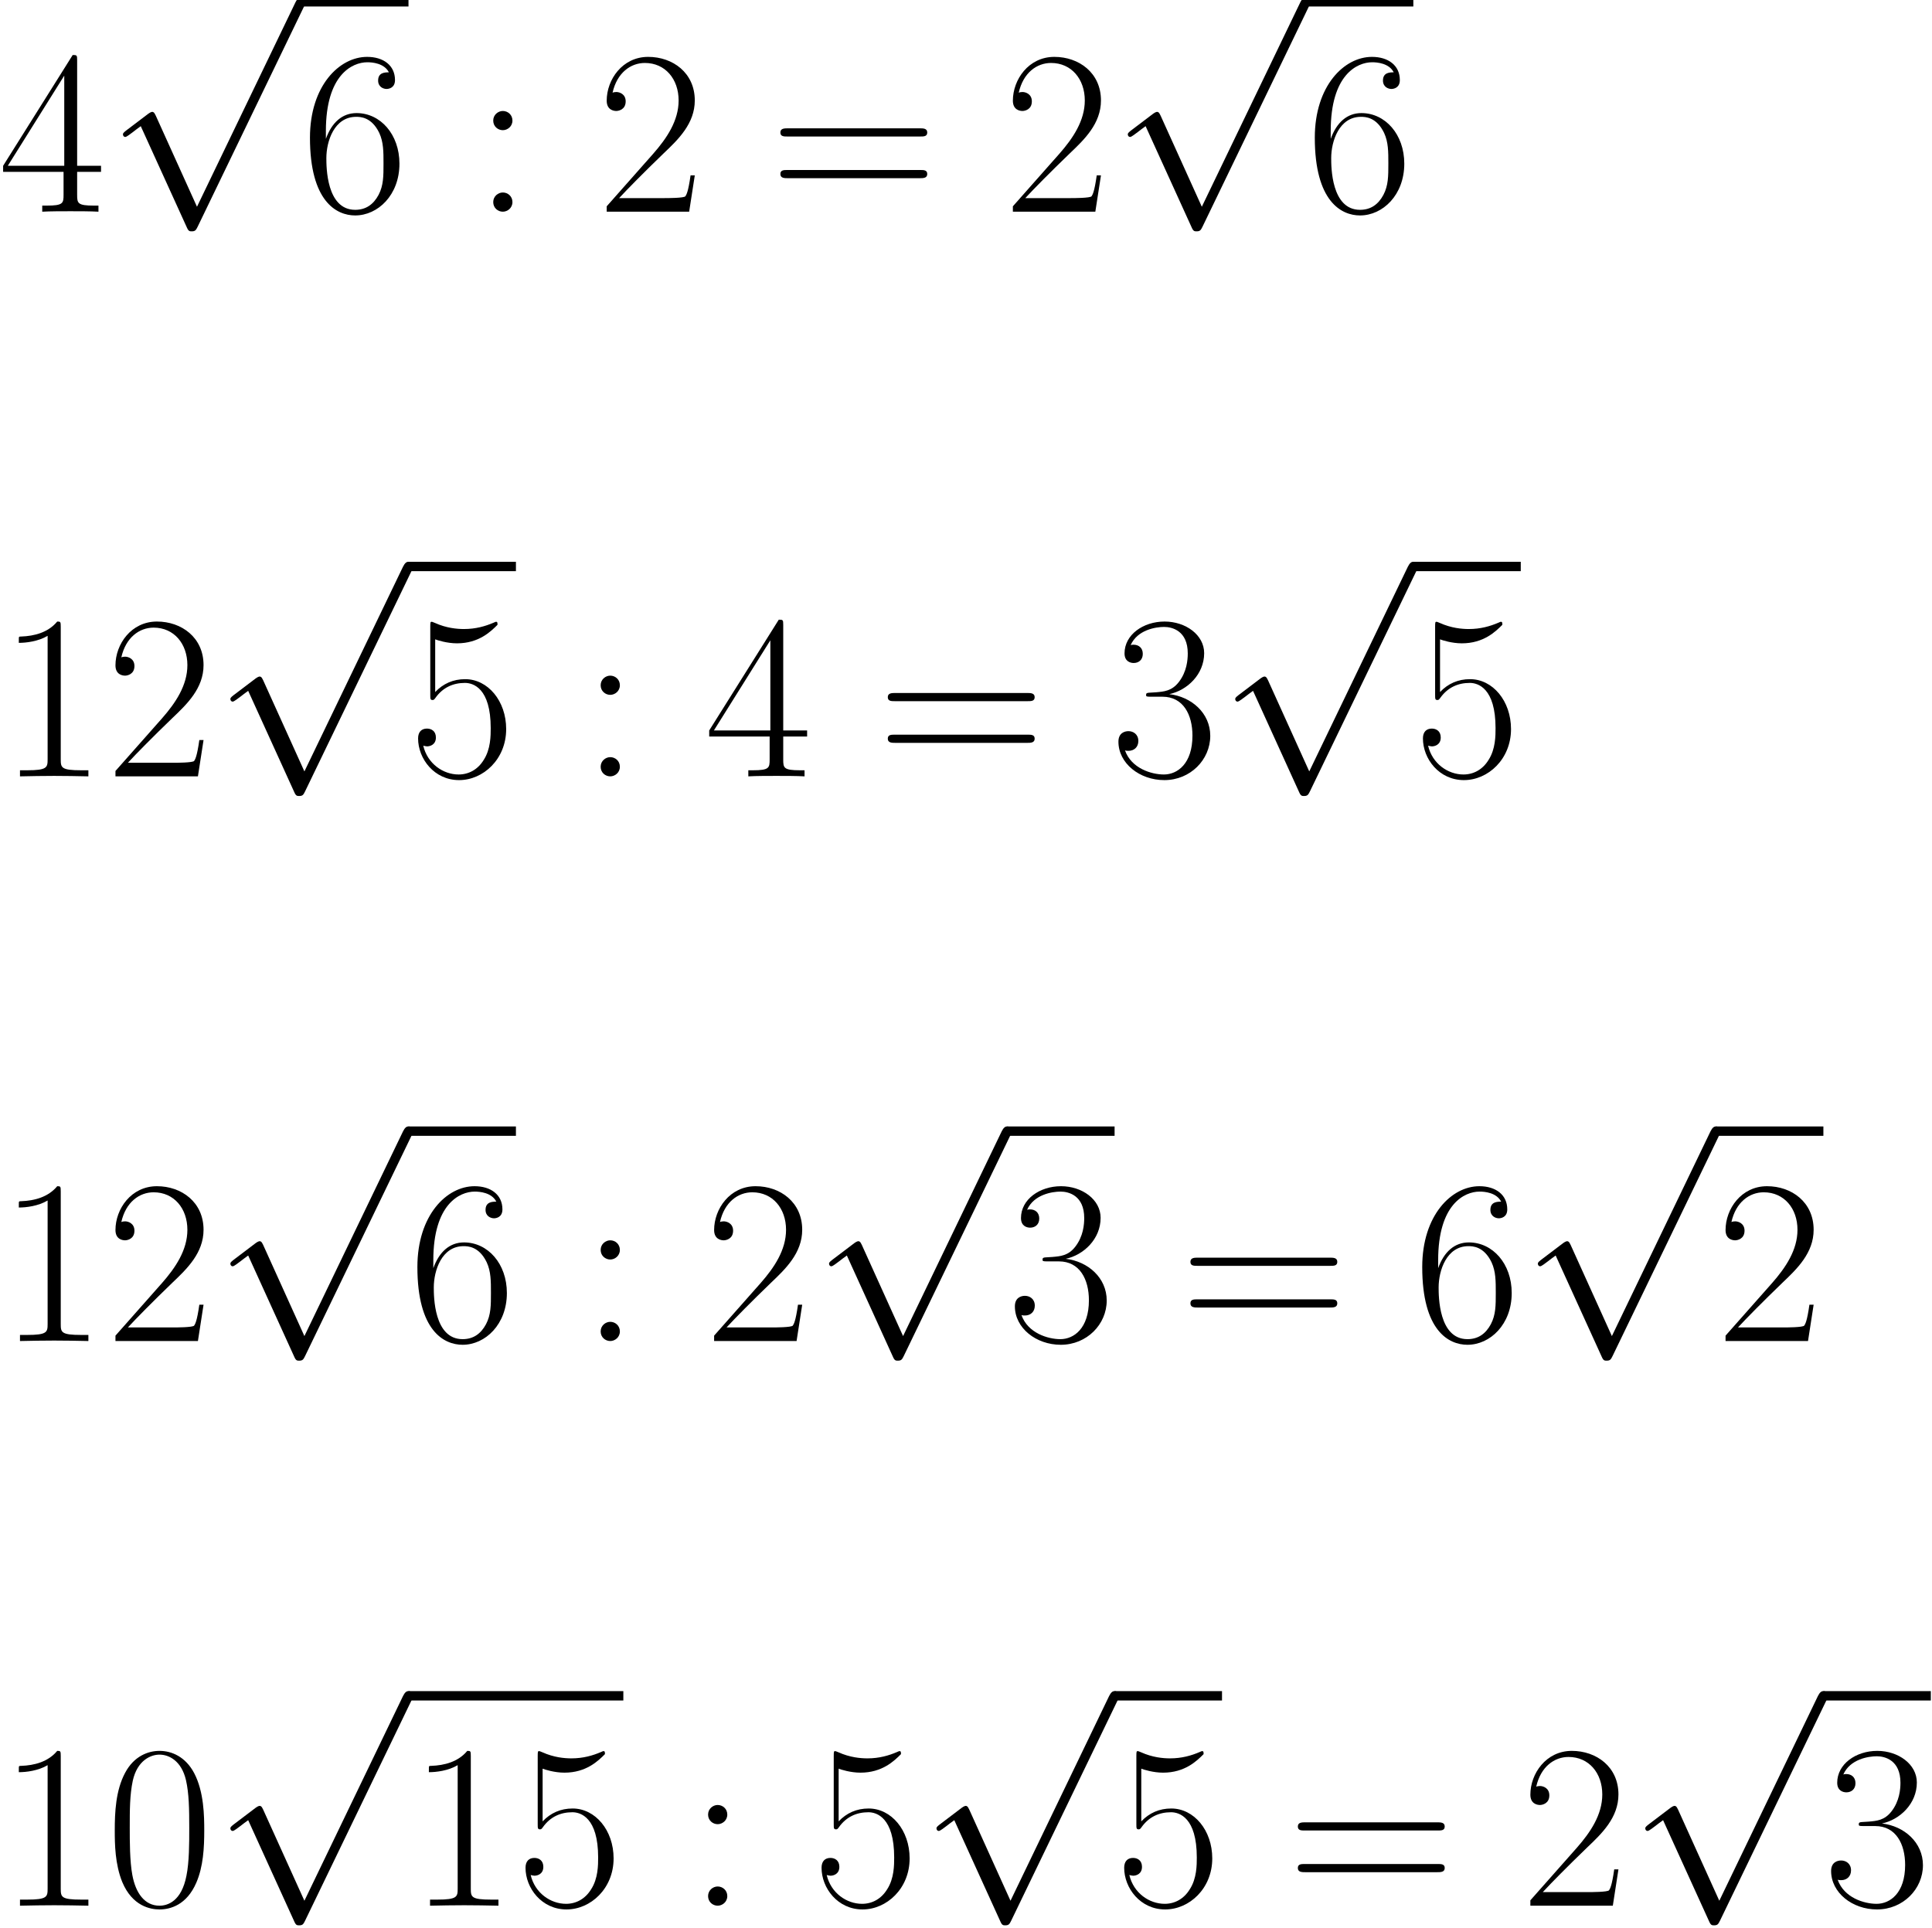 <?xml version='1.0' encoding='ISO-8859-1'?>
<!DOCTYPE svg PUBLIC "-//W3C//DTD SVG 1.1//EN" "http://www.w3.org/Graphics/SVG/1.1/DTD/svg11.dtd">
<!-- This file was generated by dvisvgm 1.2.2 (x86_64-unknown-linux-gnu) -->
<!-- Mon Apr  3 11:07:05 2017 -->
<svg height='192.215pt' version='1.1' viewBox='0 0 192.616 192.215' width='192.616pt' xmlns='http://www.w3.org/2000/svg' xmlns:xlink='http://www.w3.org/1999/xlink'>
<defs>
<path d='M8.711 -6.658C8.711 -7.923 8.69 -10.08 7.819 -11.739C7.052 -13.191 5.828 -13.709 4.749 -13.709C3.754 -13.709 2.489 -13.253 1.701 -11.76C0.871 -10.204 0.788 -8.275 0.788 -6.658C0.788 -5.475 0.809 -3.671 1.452 -2.095C2.344 0.041 3.941 0.332 4.749 0.332C5.704 0.332 7.155 -0.062 8.006 -2.033C8.628 -3.464 8.711 -5.144 8.711 -6.658ZM4.749 0C3.422 0 2.634 -1.141 2.344 -2.717C2.115 -3.941 2.115 -5.724 2.115 -6.886C2.115 -8.483 2.115 -9.81 2.385 -11.075C2.779 -12.838 3.941 -13.377 4.749 -13.377C5.6 -13.377 6.699 -12.817 7.093 -11.117C7.363 -9.934 7.383 -8.545 7.383 -6.886C7.383 -5.538 7.383 -3.878 7.135 -2.655C6.699 -0.394 5.475 0 4.749 0Z' id='g0-48'/>
<path d='M5.517 -13.253C5.517 -13.688 5.496 -13.709 5.206 -13.709C4.397 -12.734 3.173 -12.423 2.012 -12.382C1.95 -12.382 1.846 -12.382 1.825 -12.34S1.804 -12.257 1.804 -11.822C2.447 -11.822 3.526 -11.946 4.355 -12.444V-1.514C4.355 -0.788 4.314 -0.539 2.53 -0.539H1.908V0C2.904 -0.021 3.941 -0.041 4.936 -0.041S6.969 -0.021 7.964 0V-0.539H7.342C5.558 -0.539 5.517 -0.767 5.517 -1.514V-13.253Z' id='g0-49'/>
<path d='M8.649 -3.215H8.275C8.068 -1.742 7.902 -1.493 7.819 -1.369C7.715 -1.203 6.222 -1.203 5.932 -1.203H1.95C2.696 -2.012 4.148 -3.484 5.911 -5.185C7.176 -6.388 8.649 -7.798 8.649 -9.851C8.649 -12.299 6.699 -13.709 4.521 -13.709C2.24 -13.709 0.85 -11.697 0.85 -9.831C0.85 -9.022 1.452 -8.918 1.701 -8.918C1.908 -8.918 2.53 -9.043 2.53 -9.769C2.53 -10.412 1.991 -10.598 1.701 -10.598C1.576 -10.598 1.452 -10.577 1.369 -10.536C1.763 -12.299 2.966 -13.17 4.231 -13.17C6.035 -13.17 7.218 -11.739 7.218 -9.851C7.218 -8.047 6.16 -6.492 4.978 -5.144L0.85 -0.477V0H8.151L8.649 -3.215Z' id='g0-50'/>
<path d='M4.584 -7.052C6.429 -7.052 7.238 -5.455 7.238 -3.609C7.238 -1.12 5.911 -0.166 4.708 -0.166C3.609 -0.166 1.825 -0.705 1.265 -2.302C1.369 -2.261 1.473 -2.261 1.576 -2.261C2.074 -2.261 2.447 -2.592 2.447 -3.132C2.447 -3.733 1.991 -4.003 1.576 -4.003C1.224 -4.003 0.684 -3.837 0.684 -3.07C0.684 -1.161 2.551 0.332 4.749 0.332C7.052 0.332 8.815 -1.473 8.815 -3.588C8.815 -5.6 7.155 -7.052 5.185 -7.28C6.761 -7.612 8.275 -9.022 8.275 -10.909C8.275 -12.527 6.637 -13.709 4.77 -13.709C2.883 -13.709 1.224 -12.548 1.224 -10.889C1.224 -10.163 1.763 -10.038 2.033 -10.038C2.468 -10.038 2.841 -10.308 2.841 -10.847S2.468 -11.656 2.033 -11.656C1.95 -11.656 1.846 -11.656 1.763 -11.614C2.364 -12.983 4.003 -13.232 4.729 -13.232S6.823 -12.88 6.823 -10.889C6.823 -10.308 6.74 -9.271 6.035 -8.358C5.413 -7.549 4.708 -7.508 4.024 -7.446C3.92 -7.446 3.443 -7.404 3.36 -7.404C3.215 -7.383 3.132 -7.363 3.132 -7.218S3.152 -7.052 3.567 -7.052H4.584Z' id='g0-51'/>
<path d='M6.969 -13.419C6.969 -13.854 6.948 -13.875 6.575 -13.875L0.415 -4.065V-3.526H5.766V-1.493C5.766 -0.747 5.724 -0.539 4.272 -0.539H3.878V0C4.542 -0.041 5.662 -0.041 6.367 -0.041S8.192 -0.041 8.856 0V-0.539H8.462C7.01 -0.539 6.969 -0.747 6.969 -1.493V-3.526H9.084V-4.065H6.969V-13.419ZM5.828 -12.05V-4.065H0.83L5.828 -12.05Z' id='g0-52'/>
<path d='M2.364 -12.133C2.572 -12.05 3.422 -11.78 4.293 -11.78C6.222 -11.78 7.28 -12.817 7.881 -13.419C7.881 -13.585 7.881 -13.688 7.757 -13.688C7.736 -13.688 7.695 -13.688 7.529 -13.605C6.803 -13.294 5.952 -13.046 4.915 -13.046C4.293 -13.046 3.36 -13.128 2.344 -13.585C2.115 -13.688 2.074 -13.688 2.053 -13.688C1.95 -13.688 1.929 -13.668 1.929 -13.253V-7.238C1.929 -6.865 1.929 -6.761 2.136 -6.761C2.24 -6.761 2.281 -6.803 2.385 -6.948C3.049 -7.881 3.961 -8.275 4.998 -8.275C5.724 -8.275 7.28 -7.819 7.28 -4.272C7.28 -3.609 7.28 -2.406 6.658 -1.452C6.139 -0.601 5.33 -0.166 4.438 -0.166C3.07 -0.166 1.68 -1.12 1.307 -2.717C1.39 -2.696 1.556 -2.655 1.638 -2.655C1.908 -2.655 2.427 -2.8 2.427 -3.443C2.427 -4.003 2.033 -4.231 1.638 -4.231C1.161 -4.231 0.85 -3.941 0.85 -3.36C0.85 -1.556 2.281 0.332 4.48 0.332C6.616 0.332 8.649 -1.514 8.649 -4.189C8.649 -6.678 7.031 -8.607 5.019 -8.607C3.961 -8.607 3.07 -8.213 2.364 -7.466V-12.133Z' id='g0-53'/>
<path d='M2.198 -7.155C2.198 -12.112 4.521 -13.232 5.869 -13.232C6.305 -13.232 7.363 -13.149 7.777 -12.34C7.446 -12.34 6.823 -12.34 6.823 -11.614C6.823 -11.054 7.28 -10.868 7.57 -10.868C7.757 -10.868 8.317 -10.951 8.317 -11.656C8.317 -12.963 7.28 -13.709 5.849 -13.709C3.381 -13.709 0.788 -11.137 0.788 -6.554C0.788 -0.913 3.132 0.332 4.791 0.332C6.803 0.332 8.711 -1.473 8.711 -4.252C8.711 -6.844 7.031 -8.732 4.915 -8.732C3.65 -8.732 2.717 -7.902 2.198 -6.45V-7.155ZM4.791 -0.166C2.24 -0.166 2.24 -3.982 2.24 -4.749C2.24 -6.243 2.945 -8.4 4.874 -8.4C5.226 -8.4 6.243 -8.4 6.927 -6.969C7.3 -6.16 7.3 -5.309 7.3 -4.272C7.3 -3.152 7.3 -2.323 6.865 -1.493C6.409 -0.643 5.745 -0.166 4.791 -0.166Z' id='g0-54'/>
<path d='M3.443 -8.068C3.443 -8.586 3.028 -8.918 2.592 -8.918C2.178 -8.918 1.742 -8.586 1.742 -8.068S2.157 -7.218 2.592 -7.218C3.007 -7.218 3.443 -7.549 3.443 -8.068ZM3.443 -0.85C3.443 -1.369 3.028 -1.701 2.592 -1.701C2.178 -1.701 1.742 -1.369 1.742 -0.85S2.157 0 2.592 0C3.007 0 3.443 -0.332 3.443 -0.85Z' id='g0-58'/>
<path d='M13.336 -6.658C13.647 -6.658 13.958 -6.658 13.958 -7.01C13.958 -7.383 13.605 -7.383 13.253 -7.383H1.659C1.307 -7.383 0.954 -7.383 0.954 -7.01C0.954 -6.658 1.265 -6.658 1.576 -6.658H13.336ZM13.253 -2.966C13.605 -2.966 13.958 -2.966 13.958 -3.339C13.958 -3.692 13.647 -3.692 13.336 -3.692H1.576C1.265 -3.692 0.954 -3.692 0.954 -3.339C0.954 -2.966 1.307 -2.966 1.659 -2.966H13.253Z' id='g0-61'/>
<path d='M8.068 17.733L4.418 9.665C4.272 9.333 4.169 9.333 4.107 9.333C4.086 9.333 3.982 9.333 3.754 9.499L1.784 10.992C1.514 11.2 1.514 11.262 1.514 11.324C1.514 11.428 1.576 11.552 1.721 11.552C1.846 11.552 2.198 11.262 2.427 11.096C2.551 10.992 2.862 10.764 3.09 10.598L7.176 19.579C7.321 19.91 7.425 19.91 7.612 19.91C7.923 19.91 7.985 19.786 8.13 19.496L17.546 0C17.691 -0.29 17.691 -0.373 17.691 -0.415C17.691 -0.622 17.525 -0.83 17.276 -0.83C17.11 -0.83 16.965 -0.726 16.799 -0.394L8.068 17.733Z' id='g1-112'/>
</defs>
<g id='page1' transform='matrix(1.126 0 0 1.126 -44.07 -81.359)'>
<use x='39' xlink:href='#g0-52' y='91'/>
<use x='48.512' xlink:href='#g1-112' y='72.829'/>
<rect height='0.83' width='9.512' x='65.795' y='72'/>
<use x='65.795' xlink:href='#g0-54' y='91'/>
<use x='81.068' xlink:href='#g0-58' y='91'/>
<use x='92.007' xlink:href='#g0-50' y='91'/>
<use x='107.28' xlink:href='#g0-61' y='91'/>
<use x='127.97' xlink:href='#g0-50' y='91'/>
<use x='137.482' xlink:href='#g1-112' y='72.829'/>
<rect height='0.83' width='9.512' x='154.765' y='72'/>
<use x='154.765' xlink:href='#g0-54' y='91'/>
<use x='39' xlink:href='#g0-49' y='141'/>
<use x='48.512' xlink:href='#g0-50' y='141'/>
<use x='58.023' xlink:href='#g1-112' y='122.829'/>
<rect height='0.83' width='9.512' x='75.307' y='122'/>
<use x='75.307' xlink:href='#g0-53' y='141'/>
<use x='90.58' xlink:href='#g0-58' y='141'/>
<use x='101.518' xlink:href='#g0-52' y='141'/>
<use x='116.791' xlink:href='#g0-61' y='141'/>
<use x='137.482' xlink:href='#g0-51' y='141'/>
<use x='146.994' xlink:href='#g1-112' y='122.829'/>
<rect height='0.83' width='9.512' x='164.277' y='122'/>
<use x='164.277' xlink:href='#g0-53' y='141'/>
<use x='39' xlink:href='#g0-49' y='191'/>
<use x='48.512' xlink:href='#g0-50' y='191'/>
<use x='58.023' xlink:href='#g1-112' y='172.829'/>
<rect height='0.83' width='9.512' x='75.307' y='172'/>
<use x='75.307' xlink:href='#g0-54' y='191'/>
<use x='90.58' xlink:href='#g0-58' y='191'/>
<use x='101.518' xlink:href='#g0-50' y='191'/>
<use x='111.03' xlink:href='#g1-112' y='172.829'/>
<rect height='0.83' width='9.512' x='128.314' y='172'/>
<use x='128.314' xlink:href='#g0-51' y='191'/>
<use x='143.586' xlink:href='#g0-61' y='191'/>
<use x='164.277' xlink:href='#g0-54' y='191'/>
<use x='173.789' xlink:href='#g1-112' y='172.829'/>
<rect height='0.83' width='9.512' x='191.072' y='172'/>
<use x='191.072' xlink:href='#g0-50' y='191'/>
<use x='39' xlink:href='#g0-49' y='241'/>
<use x='48.512' xlink:href='#g0-48' y='241'/>
<use x='58.023' xlink:href='#g1-112' y='222.829'/>
<rect height='0.83' width='19.023' x='75.307' y='222'/>
<use x='75.307' xlink:href='#g0-49' y='241'/>
<use x='84.819' xlink:href='#g0-53' y='241'/>
<use x='100.091' xlink:href='#g0-58' y='241'/>
<use x='111.03' xlink:href='#g0-53' y='241'/>
<use x='120.542' xlink:href='#g1-112' y='222.829'/>
<rect height='0.83' width='9.512' x='137.825' y='222'/>
<use x='137.825' xlink:href='#g0-53' y='241'/>
<use x='153.098' xlink:href='#g0-61' y='241'/>
<use x='173.789' xlink:href='#g0-50' y='241'/>
<use x='183.3' xlink:href='#g1-112' y='222.829'/>
<rect height='0.83' width='9.512' x='200.584' y='222'/>
<use x='200.584' xlink:href='#g0-51' y='241'/>
</g>
</svg>
